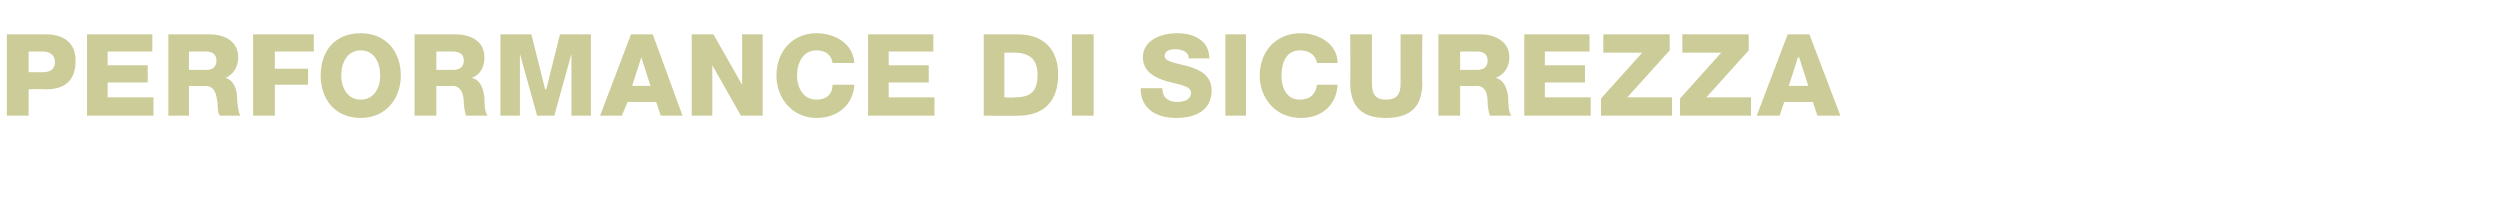 <?xml version="1.0" standalone="no"?><!DOCTYPE svg PUBLIC "-//W3C//DTD SVG 1.1//EN" "http://www.w3.org/Graphics/SVG/1.1/DTD/svg11.dtd"><svg xmlns="http://www.w3.org/2000/svg" version="1.1" width="218.3px" height="17.9px" viewBox="0 -3 218.3 17.9" style="top:-3px"><desc>PERFORMANCE DI SICUREZZA</desc><defs/><g id="Polygon55498"><path d="m.6 0c0 0 3.43 0 3.4 0c1.4 0 2.6.6 2.6 2.3c0 1.8-1 2.5-2.6 2.5c.03-.04-1.5 0-1.5 0l0 2.3l-1.9 0l0-7.1zm1.9 3.3c0 0 1.25.02 1.3 0c.5 0 1-.2 1-.9c0-.6-.5-.9-1-.9c-.05-.01-1.3 0-1.3 0l0 1.8zm5.1-3.3l5.7 0l0 1.5l-3.9 0l0 1.2l3.5 0l0 1.5l-3.5 0l0 1.3l4 0l0 1.6l-5.8 0l0-7.1zm7.1 0c0 0 3.61 0 3.6 0c1.3 0 2.5.6 2.5 2c0 .8-.4 1.5-1.1 1.8c0 0 0 0 0 0c.7.2 1 1 1 1.7c0 .3.1 1.4.3 1.6c0 0-1.8 0-1.8 0c-.2-.2-.2-.9-.2-1.1c-.1-.7-.2-1.5-1.1-1.5c.04.04-1.4 0-1.4 0l0 2.6l-1.8 0l0-7.1zm1.8 3.1c0 0 1.59 0 1.6 0c.5 0 .8-.3.8-.8c0-.6-.4-.8-.9-.8c.01-.01-1.5 0-1.5 0l0 1.6zm5.6-3.1l5.3 0l0 1.5l-3.4 0l0 1.5l2.9 0l0 1.4l-2.9 0l0 2.7l-1.9 0l0-7.1zm9.4-.1c2.2 0 3.5 1.6 3.5 3.7c0 2-1.3 3.7-3.5 3.7c-2.3 0-3.5-1.7-3.5-3.7c0-2.1 1.2-3.7 3.5-3.7zm0 5.8c1.2 0 1.7-1.1 1.7-2.1c0-1.1-.5-2.2-1.7-2.2c-1.2 0-1.7 1.1-1.7 2.2c0 1 .5 2.1 1.7 2.1zm4.7-5.7c0 0 3.64 0 3.6 0c1.3 0 2.5.6 2.5 2c0 .8-.3 1.5-1.1 1.8c0 0 0 0 0 0c.8.2 1 1 1.1 1.7c0 .3 0 1.4.3 1.6c0 0-1.9 0-1.9 0c-.1-.2-.2-.9-.2-1.1c0-.7-.2-1.5-1-1.5c-.03.04-1.4 0-1.4 0l0 2.6l-1.9 0l0-7.1zm1.9 3.1c0 0 1.52 0 1.5 0c.6 0 .9-.3.9-.8c0-.6-.4-.8-1-.8c.04-.01-1.4 0-1.4 0l0 1.6zm5.6-3.1l2.7 0l1.2 4.8l.1 0l1.2-4.8l2.7 0l0 7.1l-1.7 0l0-5.4l0 0l-1.5 5.4l-1.5 0l-1.5-5.4l0 0l0 5.4l-1.7 0l0-7.1zm11.5 4.5l1.6 0l-.8-2.5l0 0l-.8 2.5zm-.1-4.5l1.9 0l2.6 7.1l-1.9 0l-.4-1.2l-2.5 0l-.5 1.2l-1.9 0l2.7-7.1zm5.3 0l1.9 0l2.5 4.4l0 0l0-4.4l1.8 0l0 7.1l-1.9 0l-2.5-4.4l0 0l0 4.4l-1.8 0l0-7.1zm12.3 2.5c-.1-.7-.6-1.1-1.4-1.1c-1.2 0-1.7 1.1-1.7 2.2c0 1 .5 2.1 1.7 2.1c.9 0 1.4-.5 1.4-1.3c0 0 1.9 0 1.9 0c-.1 1.8-1.5 2.9-3.3 2.9c-2.1 0-3.5-1.7-3.5-3.7c0-2.1 1.4-3.7 3.5-3.7c1.6 0 3.2.9 3.3 2.6c0 0-1.9 0-1.9 0zm3.1-2.5l5.7 0l0 1.5l-3.9 0l0 1.2l3.5 0l0 1.5l-3.5 0l0 1.3l4 0l0 1.6l-5.8 0l0-7.1zm10.1 0c0 0 3.04 0 3 0c2.2 0 3.5 1.3 3.5 3.5c0 2.4-1.3 3.6-3.5 3.6c.04.04-3 0-3 0l0-7.1zm1.8 5.5c0 0 .91.04.9 0c1.4 0 2-.5 2-2c0-1.3-.7-1.9-2-1.9c.01 0-.9 0-.9 0l0 3.9zm5.9-5.5l1.9 0l0 7.1l-1.9 0l0-7.1zm7.9 4.7c0 .9.6 1.2 1.3 1.2c.6 0 1.2-.2 1.2-.8c0-.6-1-.7-2.1-1c-1-.3-2.1-.8-2.1-2.1c0-1.5 1.6-2.1 3-2.1c1.4 0 2.8.6 2.8 2.2c0 0-1.8 0-1.8 0c0-.6-.6-.8-1.2-.8c-.4 0-.9.1-.9.6c0 .5 1 .6 2.1.9c1 .3 2 .8 2 2.1c0 1.8-1.5 2.4-3.1 2.4c-1.6 0-3.1-.7-3.1-2.6c0 0 1.9 0 1.9 0zm5.5-4.7l1.8 0l0 7.1l-1.8 0l0-7.1zm8 2.5c-.1-.7-.7-1.1-1.5-1.1c-1.2 0-1.6 1.1-1.6 2.2c0 1 .4 2.1 1.6 2.1c.9 0 1.4-.5 1.5-1.3c0 0 1.8 0 1.8 0c-.1 1.8-1.4 2.9-3.2 2.9c-2.2 0-3.6-1.7-3.6-3.7c0-2.1 1.4-3.7 3.6-3.7c1.5 0 3.2.9 3.2 2.6c0 0-1.8 0-1.8 0zm9.2 1.7c0 2.1-1 3.1-3.2 3.1c-2.1 0-3.1-1-3.1-3.1c.03-.01 0-4.2 0-4.2l1.9 0c0 0-.01 4.3 0 4.3c0 .9.3 1.4 1.2 1.4c1 0 1.3-.5 1.3-1.4c-.01 0 0-4.3 0-4.3l1.9 0c0 0-.05 4.19 0 4.2zm1.4-4.2c0 0 3.65 0 3.7 0c1.2 0 2.5.6 2.5 2c0 .8-.4 1.5-1.2 1.8c0 0 0 0 0 0c.8.2 1 1 1.1 1.7c0 .3 0 1.4.3 1.6c0 0-1.9 0-1.9 0c-.1-.2-.2-.9-.2-1.1c0-.7-.1-1.5-1-1.5c-.02.04-1.4 0-1.4 0l0 2.6l-1.9 0l0-7.1zm1.9 3.1c0 0 1.53 0 1.5 0c.6 0 .9-.3.9-.8c0-.6-.4-.8-.9-.8c-.05-.01-1.5 0-1.5 0l0 1.6zm5.6-3.1l5.7 0l0 1.5l-3.9 0l0 1.2l3.5 0l0 1.5l-3.5 0l0 1.3l4 0l0 1.6l-5.8 0l0-7.1zm6.7 5.6l3.6-4l-3.4 0l0-1.6l5.8 0l0 1.4l-3.7 4.1l3.9 0l0 1.6l-6.2 0l0-1.5zm6.9 0l3.6-4l-3.4 0l0-1.6l5.8 0l0 1.4l-3.7 4.1l3.9 0l0 1.6l-6.2 0l0-1.5zm9.5-1.1l1.7 0l-.8-2.5l-.1 0l-.8 2.5zm-.1-4.5l1.9 0l2.7 7.1l-2 0l-.4-1.2l-2.5 0l-.4 1.2l-2 0l2.7-7.1z" stroke="none" fill="#cccc99"/></g></svg>